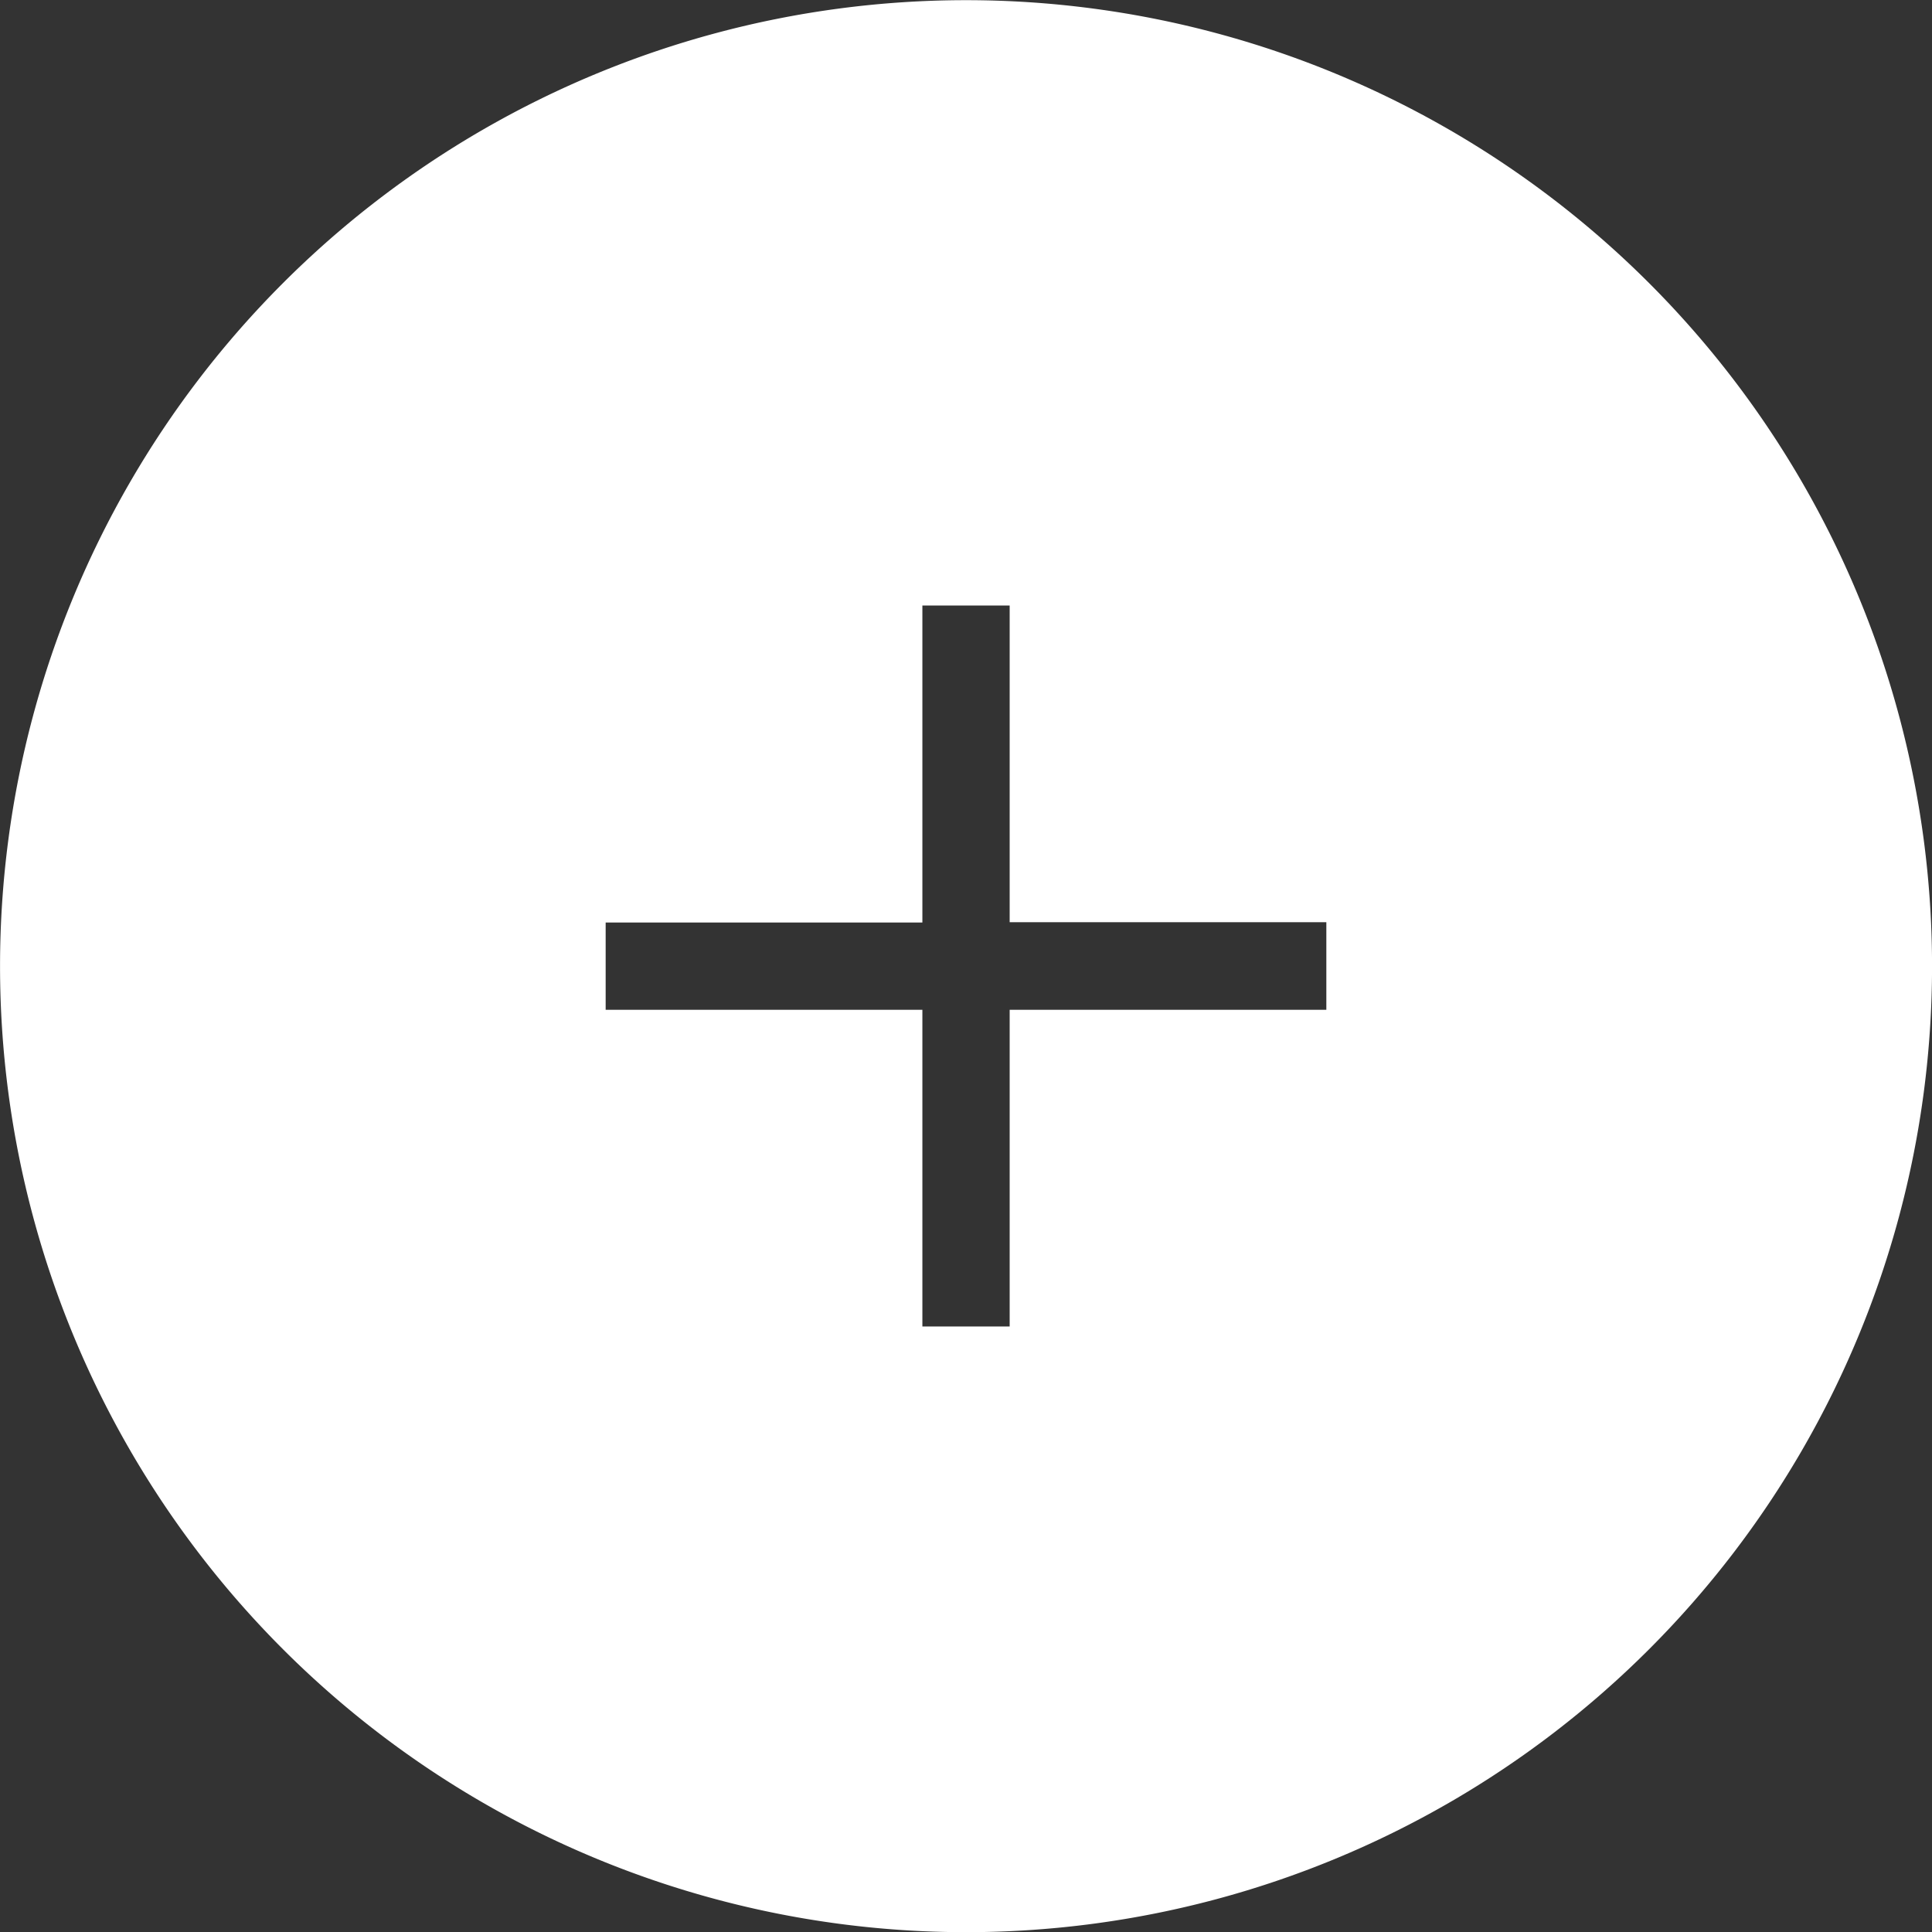 <svg height="45" viewBox="0 0 45 45" width="45" xmlns="http://www.w3.org/2000/svg"><rect x="0" y="0" width="45" height="45" fill="#333333" stroke="none"/><path d="m3981.637-757.6a22.5 22.5 0 0 0 -22.5 22.5 22.5 22.5 0 0 0 22.5 22.5 22.5 22.5 0 0 0 22.5-22.5 22.5 22.5 0 0 0 -22.5-22.5zm8.392 23.516h-7.376v7.377h-2.033v-7.377h-7.377v-2.033h7.377v-7.383h2.033v7.376h7.376z" fill="#fff" transform="translate(-3959.136 757.604)"/></svg>